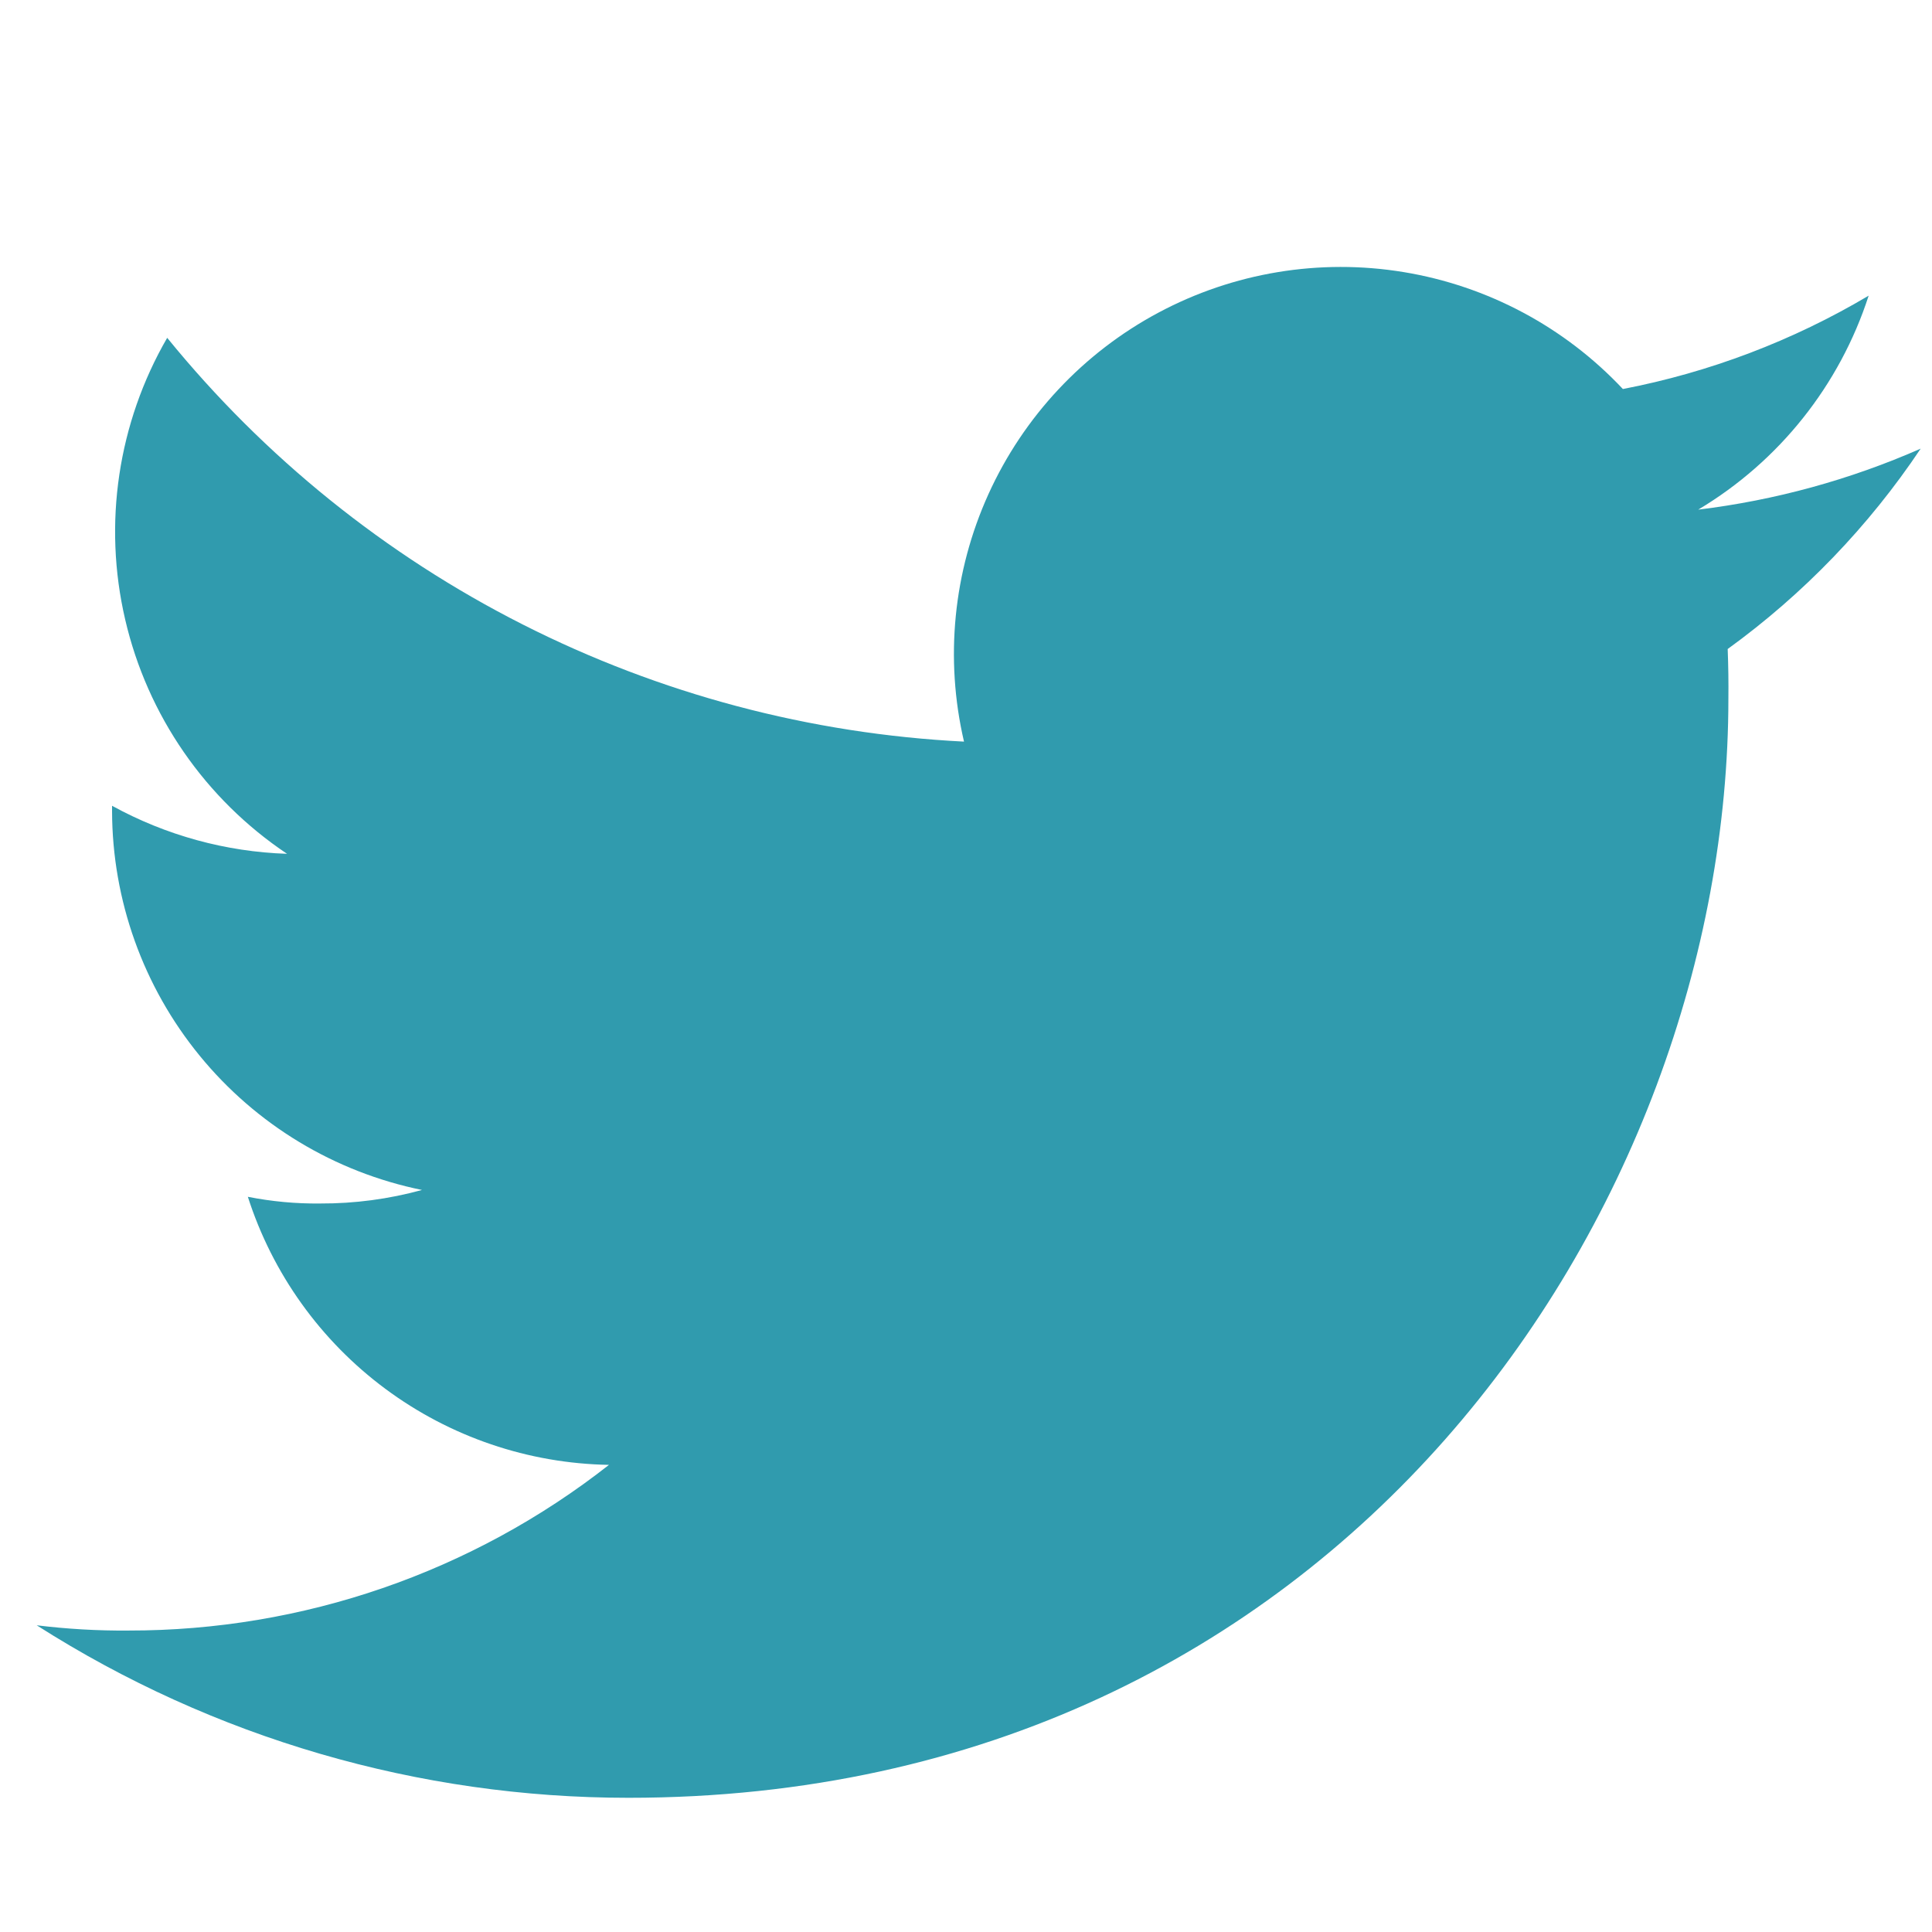 <svg width="28" height="28" viewBox="0 0 28 28" fill="none" xmlns="http://www.w3.org/2000/svg">
<g clip-path="url(#clip0_478_484)">
<path d="M9.109 26.055C19.413 26.055 25.049 17.517 25.049 10.126C25.052 9.886 25.048 9.646 25.039 9.406C26.136 8.611 27.083 7.628 27.836 6.502C26.811 6.953 25.724 7.251 24.612 7.386C25.784 6.686 26.662 5.584 27.082 4.285C25.982 4.938 24.777 5.396 23.52 5.638C22.676 4.739 21.558 4.143 20.341 3.943C19.124 3.743 17.875 3.95 16.787 4.532C15.699 5.114 14.834 6.039 14.325 7.162C13.816 8.286 13.691 9.546 13.971 10.748C11.743 10.636 9.564 10.058 7.575 9.05C5.585 8.042 3.83 6.626 2.423 4.896C1.709 6.13 1.491 7.589 1.814 8.978C2.136 10.367 2.975 11.581 4.16 12.374C3.272 12.345 2.403 12.106 1.624 11.678V11.754C1.627 13.047 2.075 14.299 2.893 15.299C3.711 16.3 4.849 16.987 6.116 17.246C5.635 17.378 5.138 17.444 4.64 17.442C4.288 17.446 3.937 17.413 3.592 17.345C3.949 18.458 4.646 19.431 5.585 20.128C6.524 20.825 7.657 21.21 8.826 21.23C6.84 22.788 4.388 23.634 1.863 23.631C1.418 23.635 0.974 23.609 0.532 23.555C3.094 25.189 6.07 26.056 9.109 26.055Z" fill="#309BAE"/>
</g>
<defs>
<clipPath id="clip0_478_484">
<rect width="27.304" height="27.304" fill="white" transform="translate(0.532 0.457)"/>
</clipPath>
</defs>
</svg>

